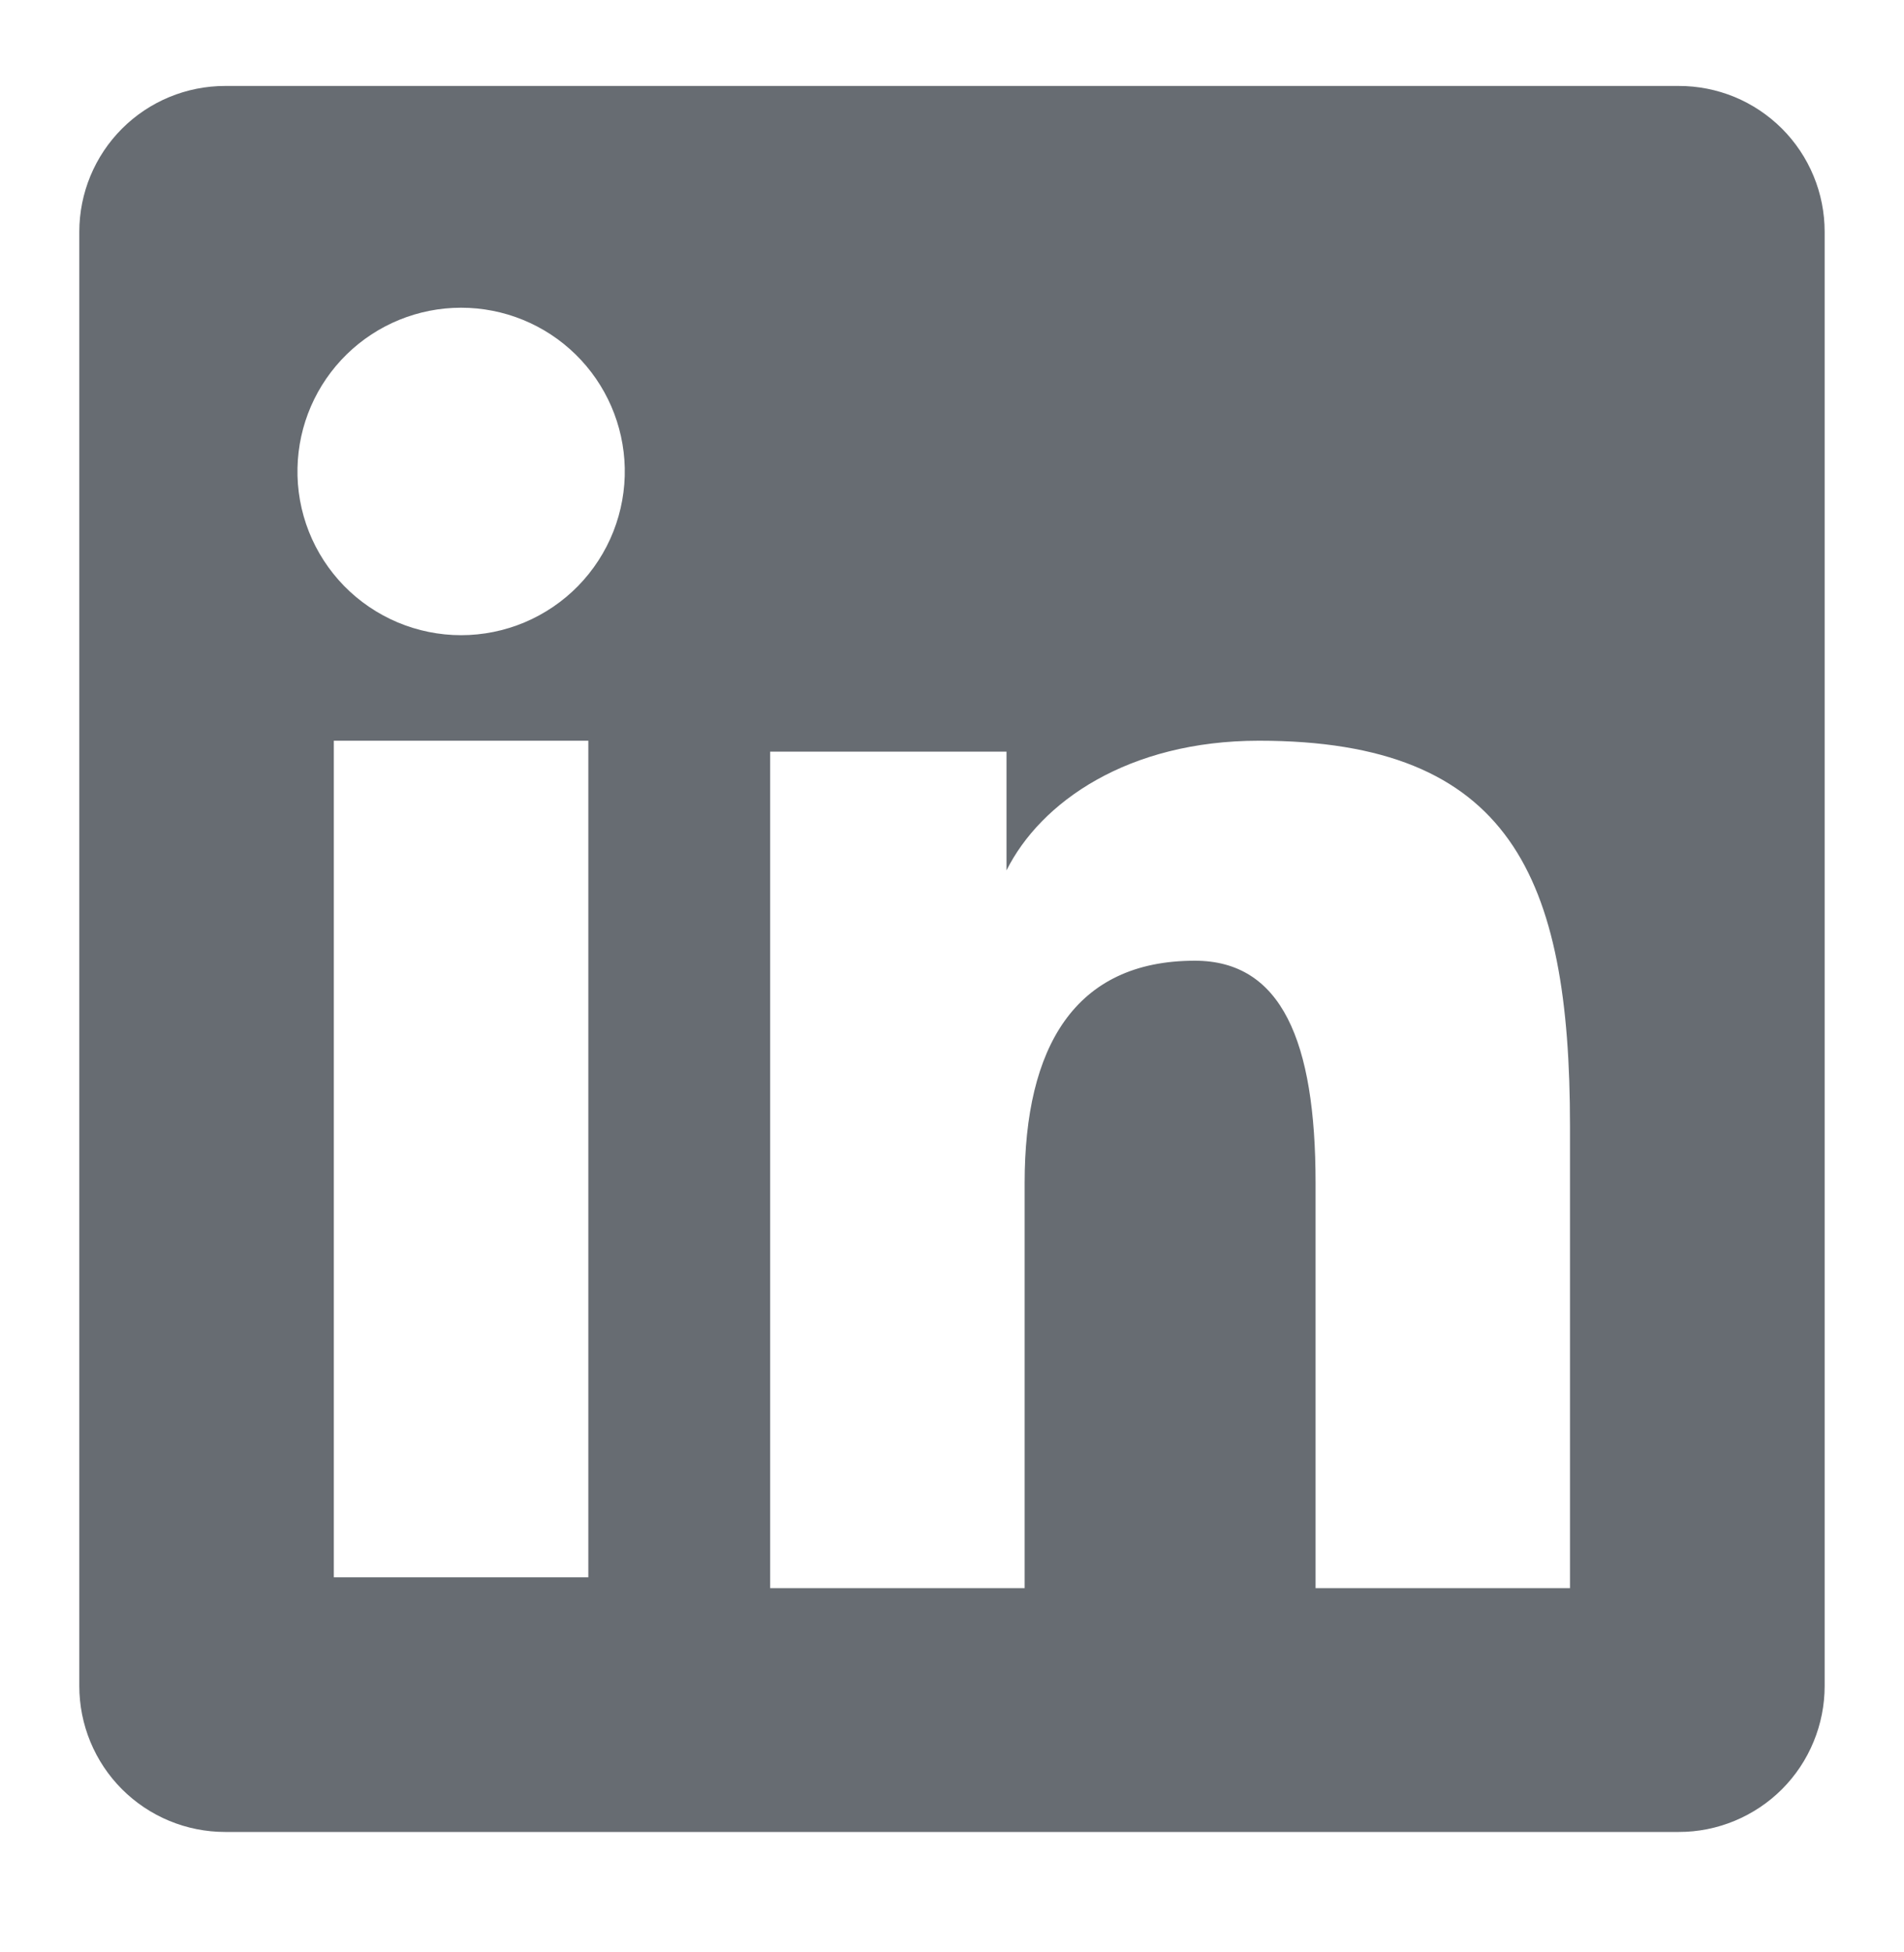 <svg width="40" height="41" viewBox="0 0 40 41" fill="none" xmlns="http://www.w3.org/2000/svg">
<path fill-rule="evenodd" clip-rule="evenodd" d="M1.666 4.868C1.666 4.056 1.989 3.276 2.563 2.702C3.138 2.127 3.917 1.805 4.73 1.805H35.266C35.669 1.804 36.068 1.883 36.44 2.036C36.812 2.19 37.15 2.416 37.435 2.7C37.72 2.985 37.946 3.323 38.1 3.695C38.254 4.067 38.333 4.465 38.333 4.868V35.405C38.333 35.807 38.254 36.206 38.1 36.578C37.947 36.95 37.721 37.289 37.436 37.574C37.152 37.858 36.813 38.084 36.441 38.238C36.069 38.392 35.671 38.472 35.268 38.471H4.73C4.327 38.471 3.929 38.392 3.557 38.238C3.185 38.084 2.847 37.858 2.563 37.574C2.278 37.289 2.053 36.951 1.899 36.579C1.745 36.207 1.666 35.809 1.666 35.406V4.868ZM16.18 15.785H21.145V18.278C21.861 16.845 23.695 15.555 26.45 15.555C31.731 15.555 32.983 18.41 32.983 23.648V33.351H27.638V24.841C27.638 21.858 26.921 20.175 25.101 20.175C22.576 20.175 21.526 21.99 21.526 24.841V33.351H16.18V15.785ZM7.013 33.123H12.36V15.555H7.013V33.121V33.123ZM13.125 9.825C13.135 10.283 13.053 10.738 12.885 11.164C12.717 11.589 12.465 11.977 12.145 12.305C11.825 12.632 11.442 12.892 11.02 13.07C10.598 13.247 10.145 13.339 9.687 13.339C9.229 13.339 8.776 13.247 8.354 13.07C7.932 12.892 7.549 12.632 7.229 12.305C6.909 11.977 6.657 11.589 6.489 11.164C6.321 10.738 6.239 10.283 6.25 9.825C6.269 8.926 6.64 8.071 7.283 7.442C7.925 6.814 8.788 6.462 9.687 6.462C10.586 6.462 11.449 6.814 12.091 7.442C12.734 8.071 13.105 8.926 13.125 9.825Z" fill="#676C72"/>
</svg>
